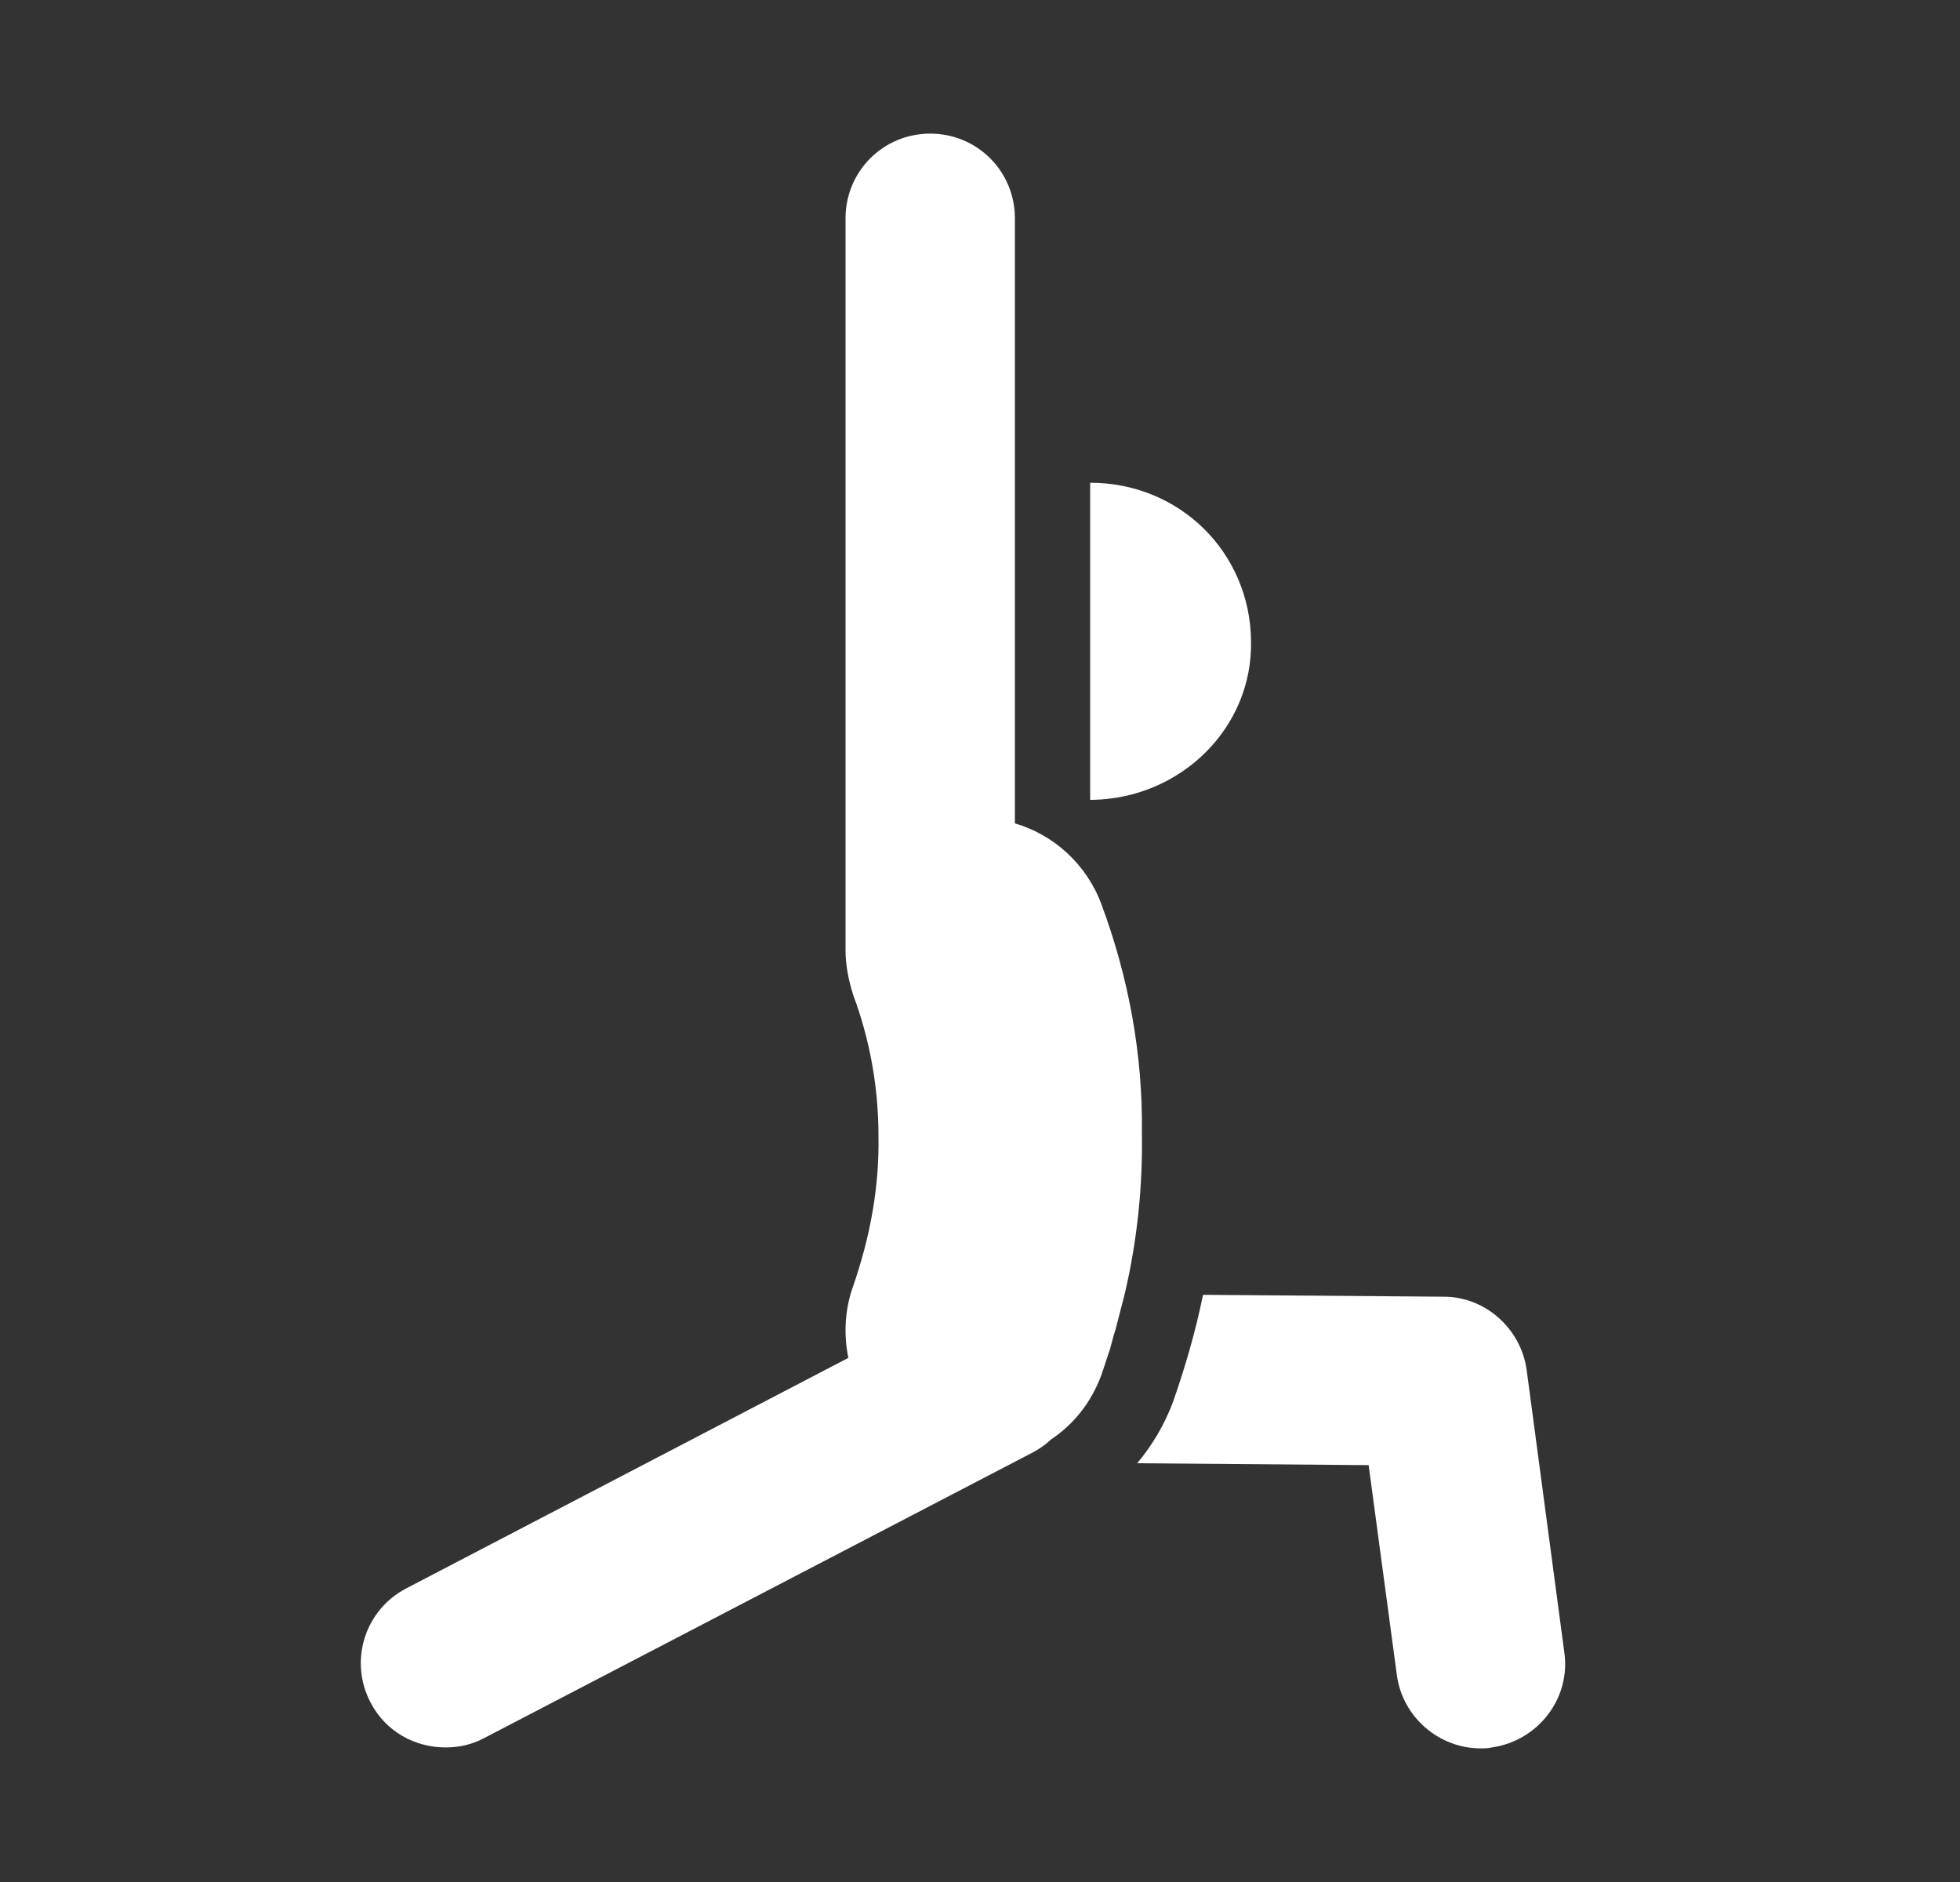 <svg width="25" height="24" viewBox="0 0 25 24" fill="none" xmlns="http://www.w3.org/2000/svg">
<rect x="0" y="0" width="25" height="24" fill="#333333" stroke="none"/>
<path d="M13.941 10.2C13.929 10.2 13.917 10.2 13.905 10.2V6.156C15.045 6.156 15.945 7.044 15.957 8.172C15.981 9.276 15.069 10.176 13.941 10.2ZM19.953 21.072L19.473 17.472C19.401 16.944 18.945 16.536 18.417 16.536L15.345 16.512C15.249 16.98 15.117 17.436 14.961 17.88C14.853 18.168 14.697 18.432 14.505 18.66L17.457 18.684L17.817 21.36C17.889 21.9 18.357 22.296 18.885 22.296C18.933 22.296 18.981 22.296 19.029 22.284C19.617 22.2 20.037 21.66 19.953 21.072ZM14.049 11.532C13.857 11.016 13.437 10.644 12.945 10.5V9.96V6.372V2.784C12.945 2.184 12.465 1.704 11.865 1.704C11.265 1.704 10.785 2.184 10.785 2.784V12.084C10.785 12.096 10.785 12.108 10.785 12.12C10.785 12.3 10.821 12.492 10.881 12.684C11.097 13.26 11.205 13.872 11.205 14.484C11.217 15.144 11.097 15.78 10.881 16.404C10.773 16.704 10.761 17.028 10.821 17.316L5.181 20.256C4.653 20.532 4.449 21.18 4.725 21.708C4.917 22.08 5.289 22.284 5.685 22.284C5.853 22.284 6.021 22.248 6.177 22.164L13.185 18.516C13.269 18.468 13.341 18.42 13.401 18.36C13.689 18.168 13.917 17.892 14.049 17.532C14.085 17.424 14.121 17.316 14.157 17.208C14.169 17.16 14.181 17.124 14.193 17.076C14.205 17.016 14.229 16.968 14.241 16.908C14.277 16.764 14.313 16.632 14.349 16.488C14.505 15.816 14.577 15.132 14.565 14.436C14.577 13.452 14.397 12.468 14.049 11.532Z" fill="white"/>
</svg>
